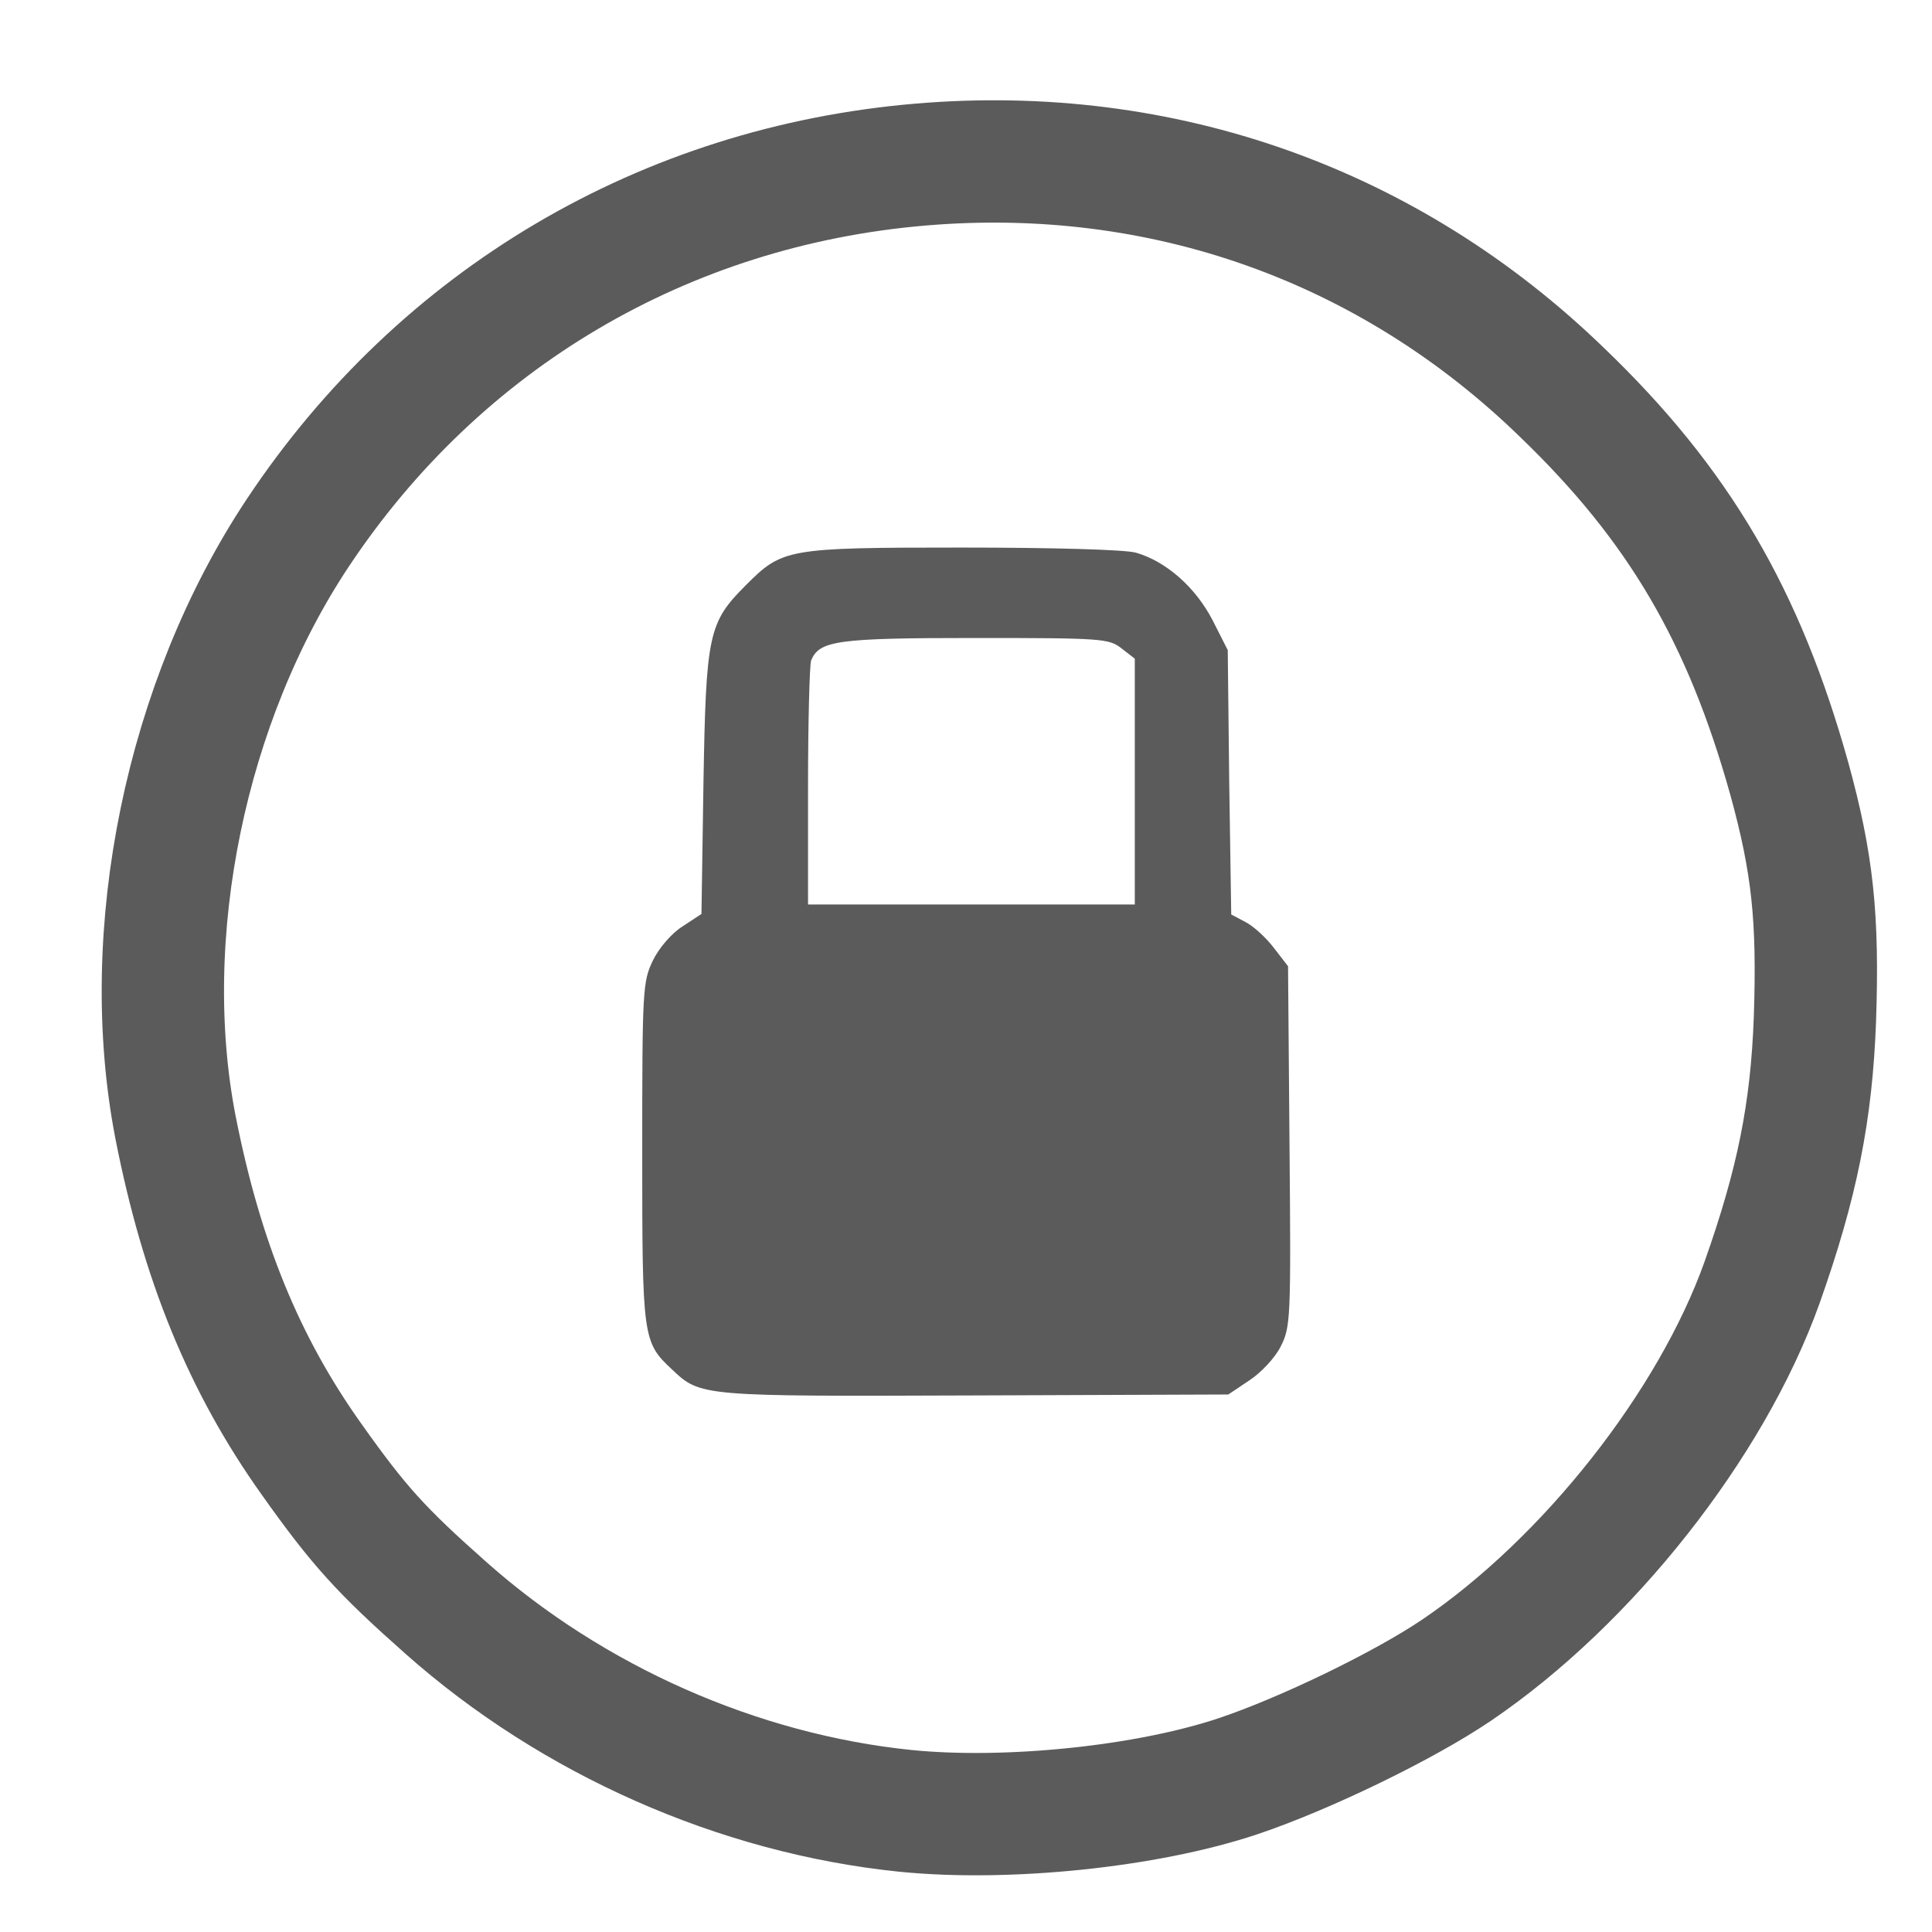 <svg role="img" xmlns="http://www.w3.org/2000/svg" xmlns:sodipodi="http://sodipodi.sourceforge.net/DTD/sodipodi-0.dtd" xmlns:inkscape="http://www.inkscape.org/namespaces/inkscape" width="32px" height="32px" viewBox="0 0 24 24" stroke="#5b5b5b" stroke-width="1.5" stroke-linecap="round" stroke-linejoin="round" fill="none" color="#5b5b5b">
  <g
     style="stroke-width:65.77;stroke-miterlimit:4;stroke-dasharray:none"
     transform="matrix(0.023,0,0,0.023,28.655,26.011)"
     id="g3484" />
  <g
     style="stroke-width:65.77;stroke-miterlimit:4;stroke-dasharray:none"
     transform="matrix(0.023,0,0,0.023,28.655,26.011)"
     id="g3486" />
  <g
     style="stroke-width:65.77;stroke-miterlimit:4;stroke-dasharray:none"
     transform="matrix(0.023,0,0,0.023,28.655,26.011)"
     id="g3488" />
  <g
     style="stroke-width:65.77;stroke-miterlimit:4;stroke-dasharray:none"
     transform="matrix(0.023,0,0,0.023,28.655,26.011)"
     id="g3490" />
  <g
     style="stroke-width:65.77;stroke-miterlimit:4;stroke-dasharray:none"
     transform="matrix(0.023,0,0,0.023,28.655,26.011)"
     id="g3492" />
  <g
     style="stroke-width:65.77;stroke-miterlimit:4;stroke-dasharray:none"
     transform="matrix(0.023,0,0,0.023,28.655,26.011)"
     id="g3494" />
  <g
     style="stroke-width:65.77;stroke-miterlimit:4;stroke-dasharray:none"
     transform="matrix(0.023,0,0,0.023,28.655,26.011)"
     id="g3496" />
  <g
     style="stroke-width:65.77;stroke-miterlimit:4;stroke-dasharray:none"
     transform="matrix(0.023,0,0,0.023,28.655,26.011)"
     id="g3498" />
  <g
     style="stroke-width:65.77;stroke-miterlimit:4;stroke-dasharray:none"
     transform="matrix(0.023,0,0,0.023,28.655,26.011)"
     id="g3500" />
  <g
     style="stroke-width:65.77;stroke-miterlimit:4;stroke-dasharray:none"
     transform="matrix(0.023,0,0,0.023,28.655,26.011)"
     id="g3502" />
  <g
     style="stroke-width:65.77;stroke-miterlimit:4;stroke-dasharray:none"
     transform="matrix(0.023,0,0,0.023,28.655,26.011)"
     id="g3504" />
  <g
     style="stroke-width:65.77;stroke-miterlimit:4;stroke-dasharray:none"
     transform="matrix(0.023,0,0,0.023,28.655,26.011)"
     id="g3506" />
  <g
     style="stroke-width:65.77;stroke-miterlimit:4;stroke-dasharray:none"
     transform="matrix(0.023,0,0,0.023,28.655,26.011)"
     id="g3508" />
  <g
     style="stroke-width:65.77;stroke-miterlimit:4;stroke-dasharray:none"
     transform="matrix(0.023,0,0,0.023,28.655,26.011)"
     id="g3510" />
  <g
     style="stroke-width:65.77;stroke-miterlimit:4;stroke-dasharray:none"
     transform="matrix(0.023,0,0,0.023,28.655,26.011)"
     id="g3512" />
  <g
     transform="matrix(0.017,0,0,0.017,1.073,5.549)"
     style="clip-rule:evenodd;fill-rule:evenodd;image-rendering:optimizeQuality;shape-rendering:geometricPrecision;text-rendering:geometricPrecision;stroke:#5b5b5b;stroke-opacity:1;fill:none;stroke-width:89.387;stroke-miterlimit:4;stroke-dasharray:none"
     id="Warstwa_x0020_1">
    <path
       sodipodi:nodetypes="ccccccccccccc"
       inkscape:connector-curvature="0"
       style="fill:none;fill-opacity:1;stroke:#5b5b5b;stroke-width:89.387;stroke-miterlimit:4;stroke-dasharray:none;stroke-opacity:1"
       id="path4"
       d="M 598.348,996.819 C 476.385,984.332 355.256,930.635 262.847,848.633 215.394,806.591 199.16,788.693 164.611,739.991 115.077,670.476 84.274,594.718 65.126,497.314 37.654,355.788 72.619,185.957 154.621,62.746 258.684,-93.766 422.689,-190.337 609.586,-206.154 c 176.908,-14.985 342.577,44.123 468.702,166.502 85.332,82.002 132.785,163.171 166.085,282.22 17.066,62.022 21.229,101.566 18.731,175.659 -2.498,67.849 -12.903,119.881 -38.711,192.725 -37.047,103.647 -127.374,218.117 -223.112,283.053 -38.712,26.224 -111.14,61.19 -159.425,77.423 -67.017,22.478 -169.415,32.884 -243.508,25.391 z" />
  </g>
  <g
     id="Warstwa_x0020_1-0"
     style="clip-rule:evenodd;fill:#5b5b5b;fill-opacity:1;fill-rule:evenodd;stroke:none;stroke-width:89.387;stroke-miterlimit:4;stroke-dasharray:none;stroke-opacity:1;image-rendering:optimizeQuality;shape-rendering:geometricPrecision;text-rendering:geometricPrecision"
     transform="matrix(0.015,0,0,0.015,-4.369,14.553)">
    <path
       inkscape:connector-curvature="0"
       d="m 1087.457,-516.733 c -144.856,0 -148.213,0.864 -178.599,31.251 -30.803,30.803 -32.923,40.354 -35.004,163.149 l -1.659,109.028 -15.8,10.388 c -9.157,5.827 -19.534,17.963 -24.529,28.37 -8.325,17.483 -8.729,24.072 -8.729,158.522 0,153.598 0.387,157.344 24.529,179.822 23.726,22.478 23.341,22.481 250.615,21.648 l 210.199,-0.786 17.458,-11.697 c 9.574,-6.244 21.26,-18.689 25.838,-27.846 8.325,-16.234 8.668,-22.509 7.42,-166.117 l -1.222,-149.007 -11.61,-15.014 c -6.244,-8.325 -17.084,-18.318 -23.744,-21.648 l -11.697,-6.198 -1.659,-109.464 -1.222,-109.464 -12.483,-24.616 c -14.153,-27.473 -38.748,-49.052 -63.723,-56.129 -9.158,-2.497 -68.206,-4.19 -144.381,-4.19 z m 11.61,74.897 c 104.896,0 110.755,0.404 121.161,8.729 l 10.824,8.38 v 101.957 101.608 H 1095.75 960.447 v -97.418 c 0,-53.697 1.283,-100.742 2.531,-104.489 6.66,-16.65 21.202,-18.768 136.088,-18.768 z"
       style="fill:#5b5b5b;fill-opacity:1;stroke:none;stroke-width:89.387;stroke-miterlimit:4;stroke-dasharray:none;stroke-opacity:1"
       id="path4-3" />
  </g>
</svg>
